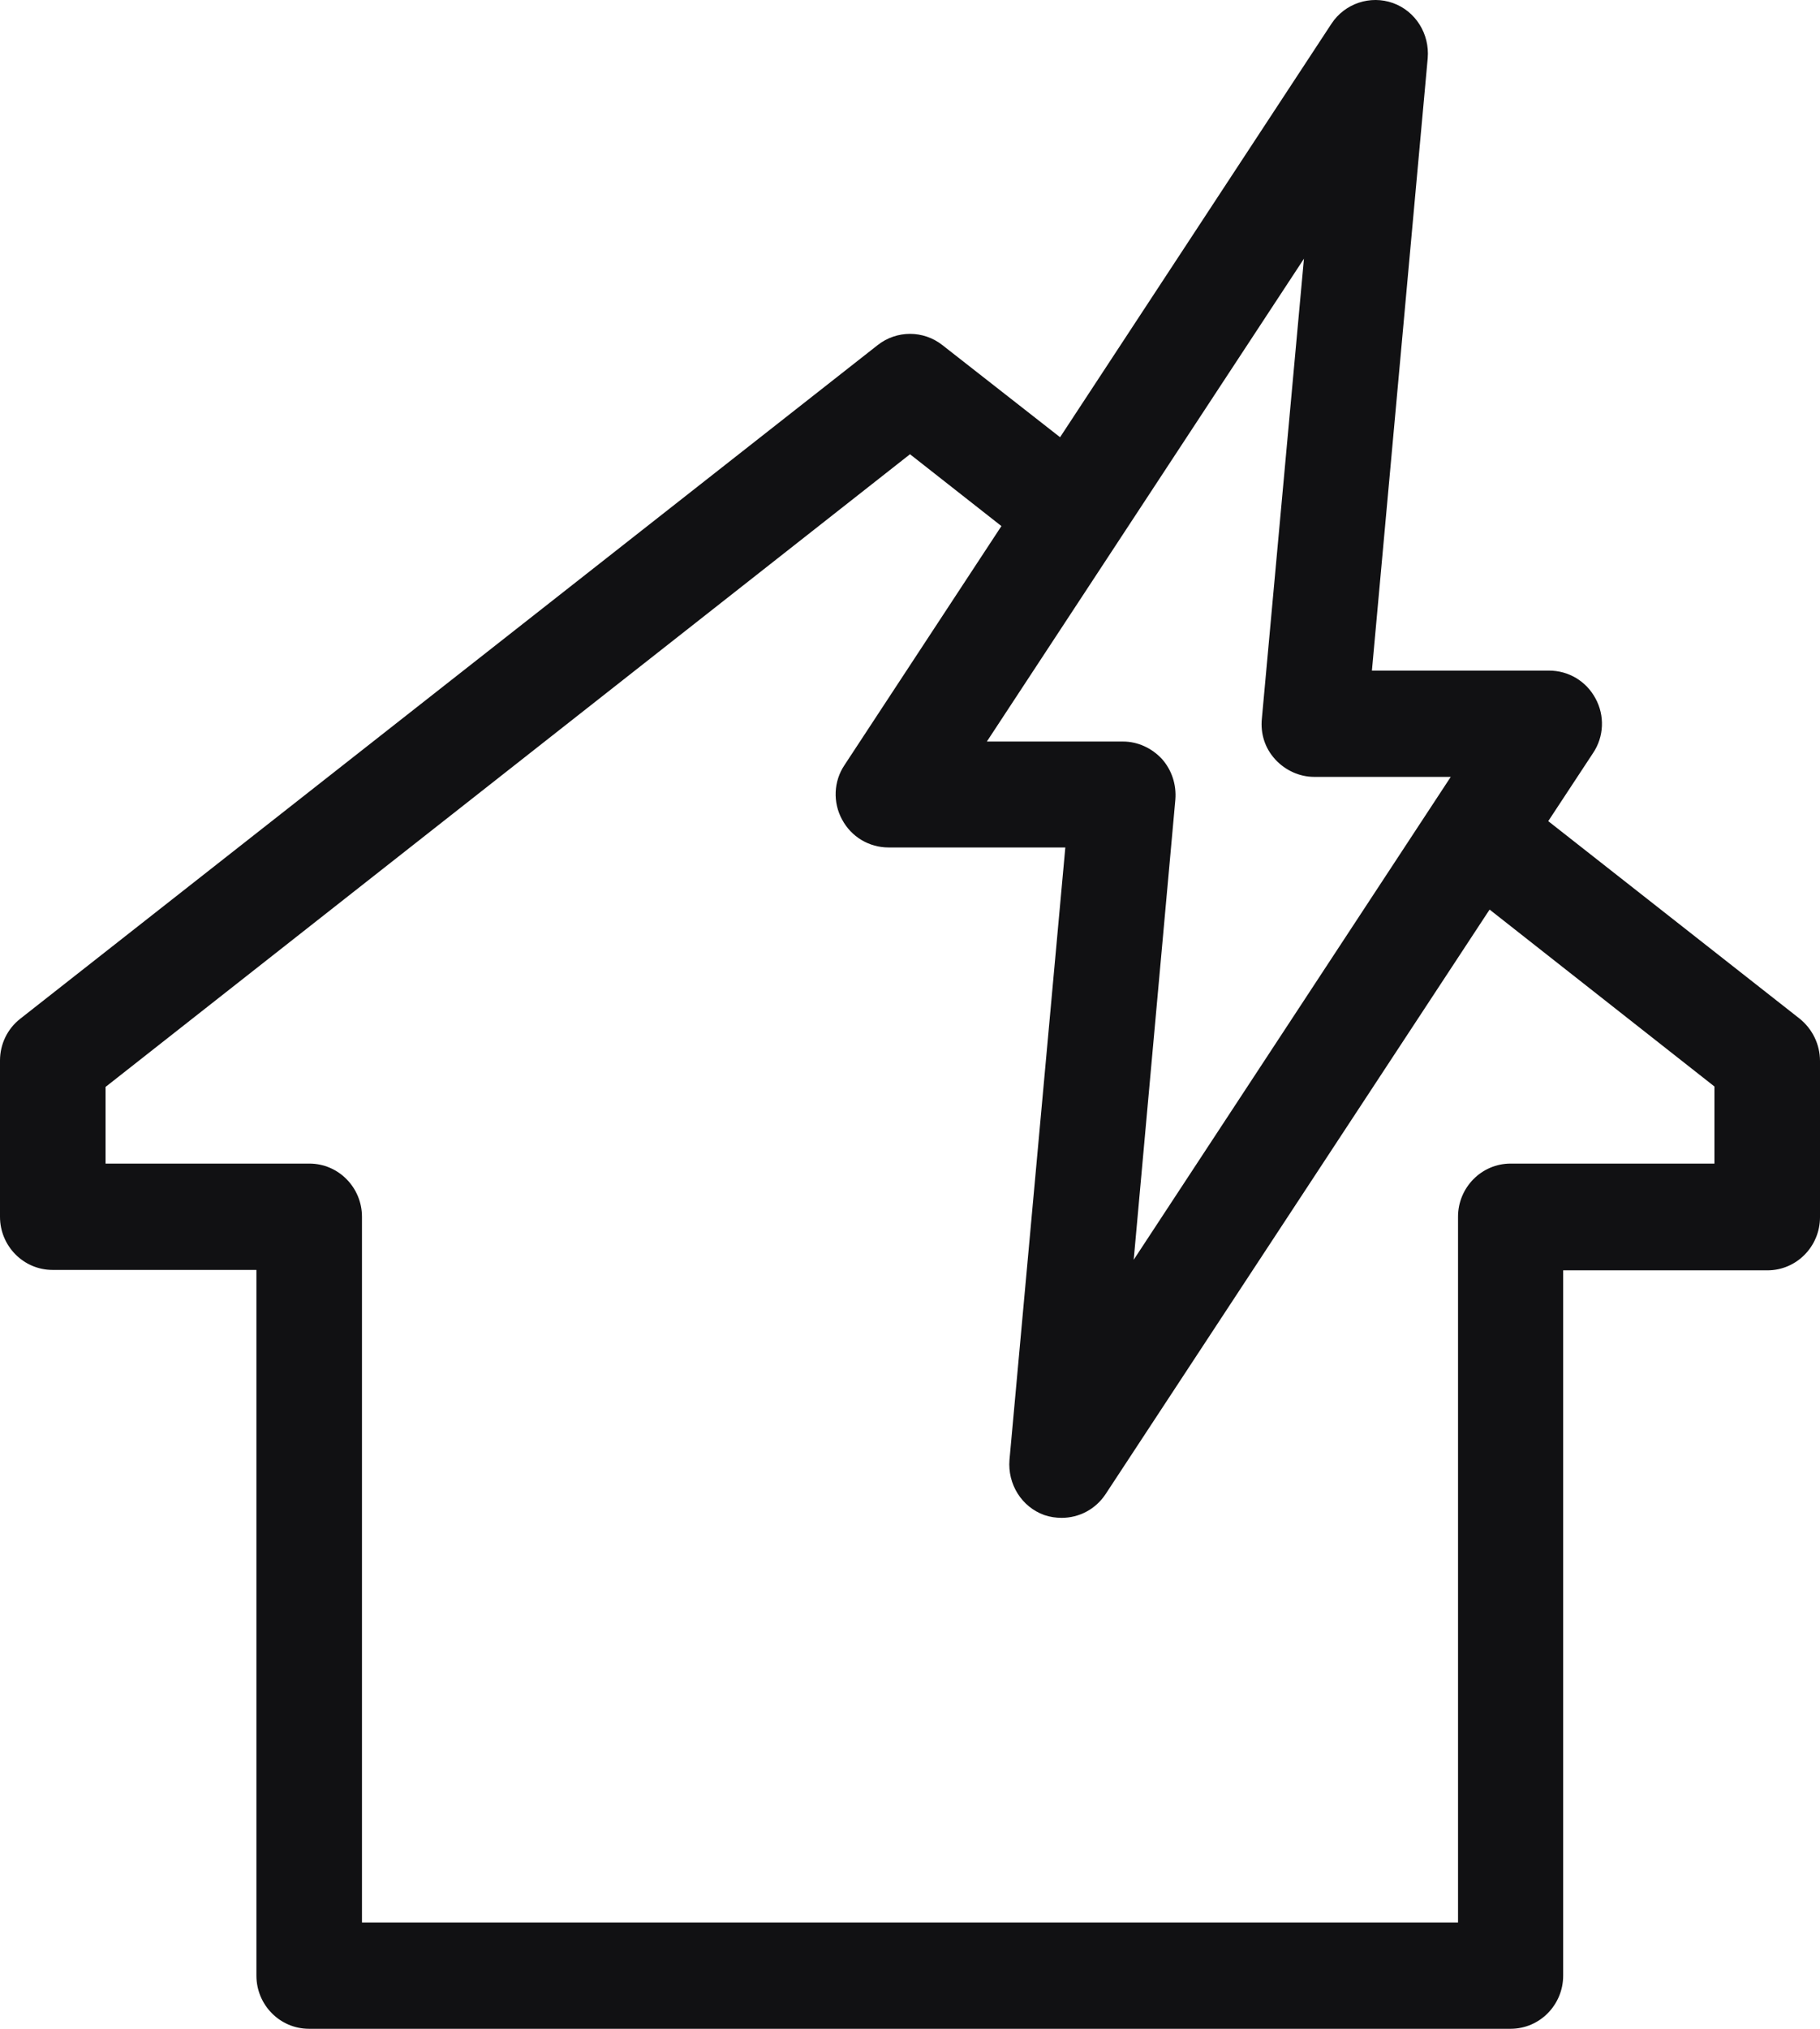 <?xml version="1.0" encoding="UTF-8"?>
<svg width="35px" height="39px" viewBox="0 0 35 39" version="1.1" xmlns="http://www.w3.org/2000/svg" xmlns:xlink="http://www.w3.org/1999/xlink">
    <!-- Generator: Sketch 63.1 (92452) - https://sketch.com -->
    <title>noun-electric-3108714 2</title>
    <desc>Created with Sketch.</desc>
    <g id="STPS" stroke="none" stroke-width="1" fill="none" fill-rule="evenodd">
        <g id="STPS-/-Estudios-de-cumplimiento-normativo" transform="translate(-560, -3556)" fill="#111113" fill-rule="nonzero">
            <g id="noun-electric-3108714-2" transform="translate(560, 3556)">
                <g id="noun-electric-3108714">
                    <path d="M34.611,19.584 L29.774,15.785 L30.637,14.474 C30.847,14.162 30.862,13.756 30.684,13.429 C30.505,13.093 30.163,12.891 29.789,12.891 L26.383,12.891 L27.456,1.119 C27.495,0.651 27.223,0.214 26.787,0.058 C26.351,-0.097 25.861,0.066 25.605,0.456 L20.386,8.405 L18.123,6.634 C17.757,6.346 17.244,6.346 16.878,6.634 L0.389,19.584 C0.14,19.779 0,20.075 0,20.387 L0,23.391 C0,23.952 0.451,24.412 1.011,24.412 L4.931,24.412 L4.931,37.978 C4.931,38.54 5.382,39 5.942,39 L29.05,39 C29.61,39 30.061,38.54 30.061,37.978 L30.061,24.42 L33.989,24.42 C34.549,24.42 35,23.96 35,23.398 L35,20.395 C35,20.075 34.852,19.779 34.611,19.584 L34.611,19.584 Z M24.524,14.599 C24.718,14.809 24.99,14.934 25.271,14.934 L27.899,14.934 L21.802,24.217 L22.603,15.371 C22.626,15.082 22.533,14.802 22.346,14.591 C22.151,14.38 21.879,14.255 21.599,14.255 L18.978,14.255 L25.076,4.973 L24.267,13.81 C24.236,14.107 24.329,14.388 24.524,14.598 L24.524,14.599 Z M32.97,22.368 L29.05,22.368 C28.49,22.368 28.039,22.829 28.039,23.39 L28.039,36.956 L6.961,36.956 L6.961,23.39 C6.961,22.829 6.51,22.368 5.95,22.368 L2.03,22.368 L2.03,20.894 L17.5,8.732 L19.258,10.113 L16.24,14.708 C16.03,15.02 16.015,15.426 16.193,15.753 C16.372,16.089 16.715,16.291 17.088,16.291 L20.487,16.291 L19.413,28.063 C19.375,28.531 19.647,28.968 20.082,29.124 C20.191,29.162 20.308,29.178 20.417,29.178 C20.751,29.178 21.07,29.014 21.264,28.718 L28.646,17.485 L32.97,20.886 L32.97,22.368 Z" id="Shape"></path>
                </g>
            </g>
        </g>
    </g>
</svg>